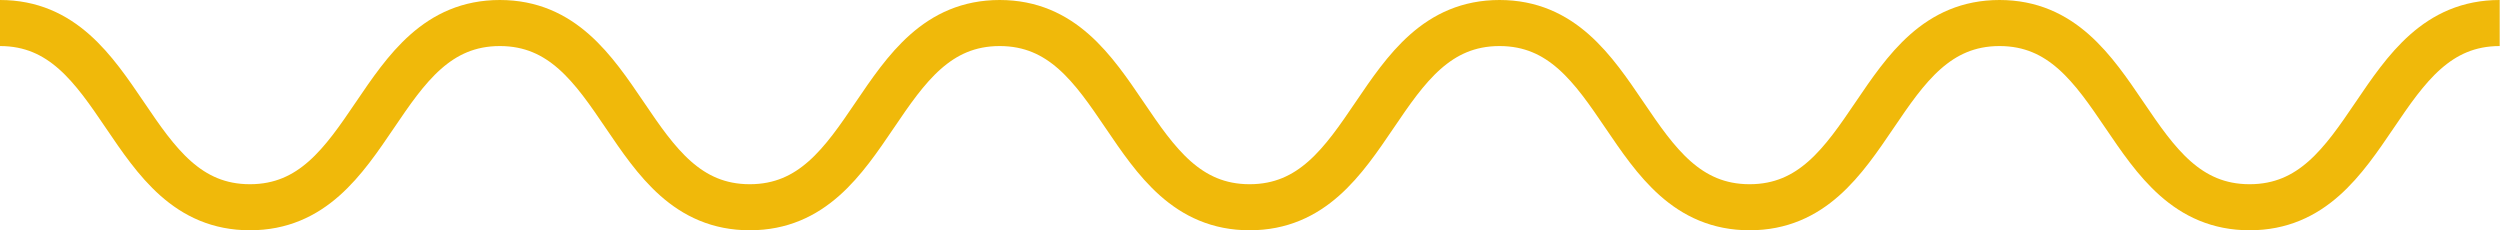 <?xml version="1.0" encoding="utf-8"?>
<!-- Generator: Adobe Illustrator 27.5.0, SVG Export Plug-In . SVG Version: 6.00 Build 0)  -->
<svg version="1.2" baseProfile="tiny" id="Capa_1" xmlns="http://www.w3.org/2000/svg" xmlns:xlink="http://www.w3.org/1999/xlink"
	 x="0px" y="0px" viewBox="0 0 162.85 15" overflow="visible" xml:space="preserve">
<path fill="none" stroke="#F0B90A" stroke-width="3" stroke-miterlimit="10" d="M0,1.5c8.14,0,8.14,12,16.28,12
	c8.14,0,8.14-12,16.28-12c8.14,0,8.14,12,16.28,12c8.14,0,8.14-12,16.28-12c8.14,0,8.14,12,16.28,12c8.14,0,8.14-12,16.28-12
	c8.14,0,8.14,12,16.29,12c8.14,0,8.14-12,16.28-12c8.14,0,8.14,12,16.29,12s8.14-12,16.29-12"/>
</svg>
